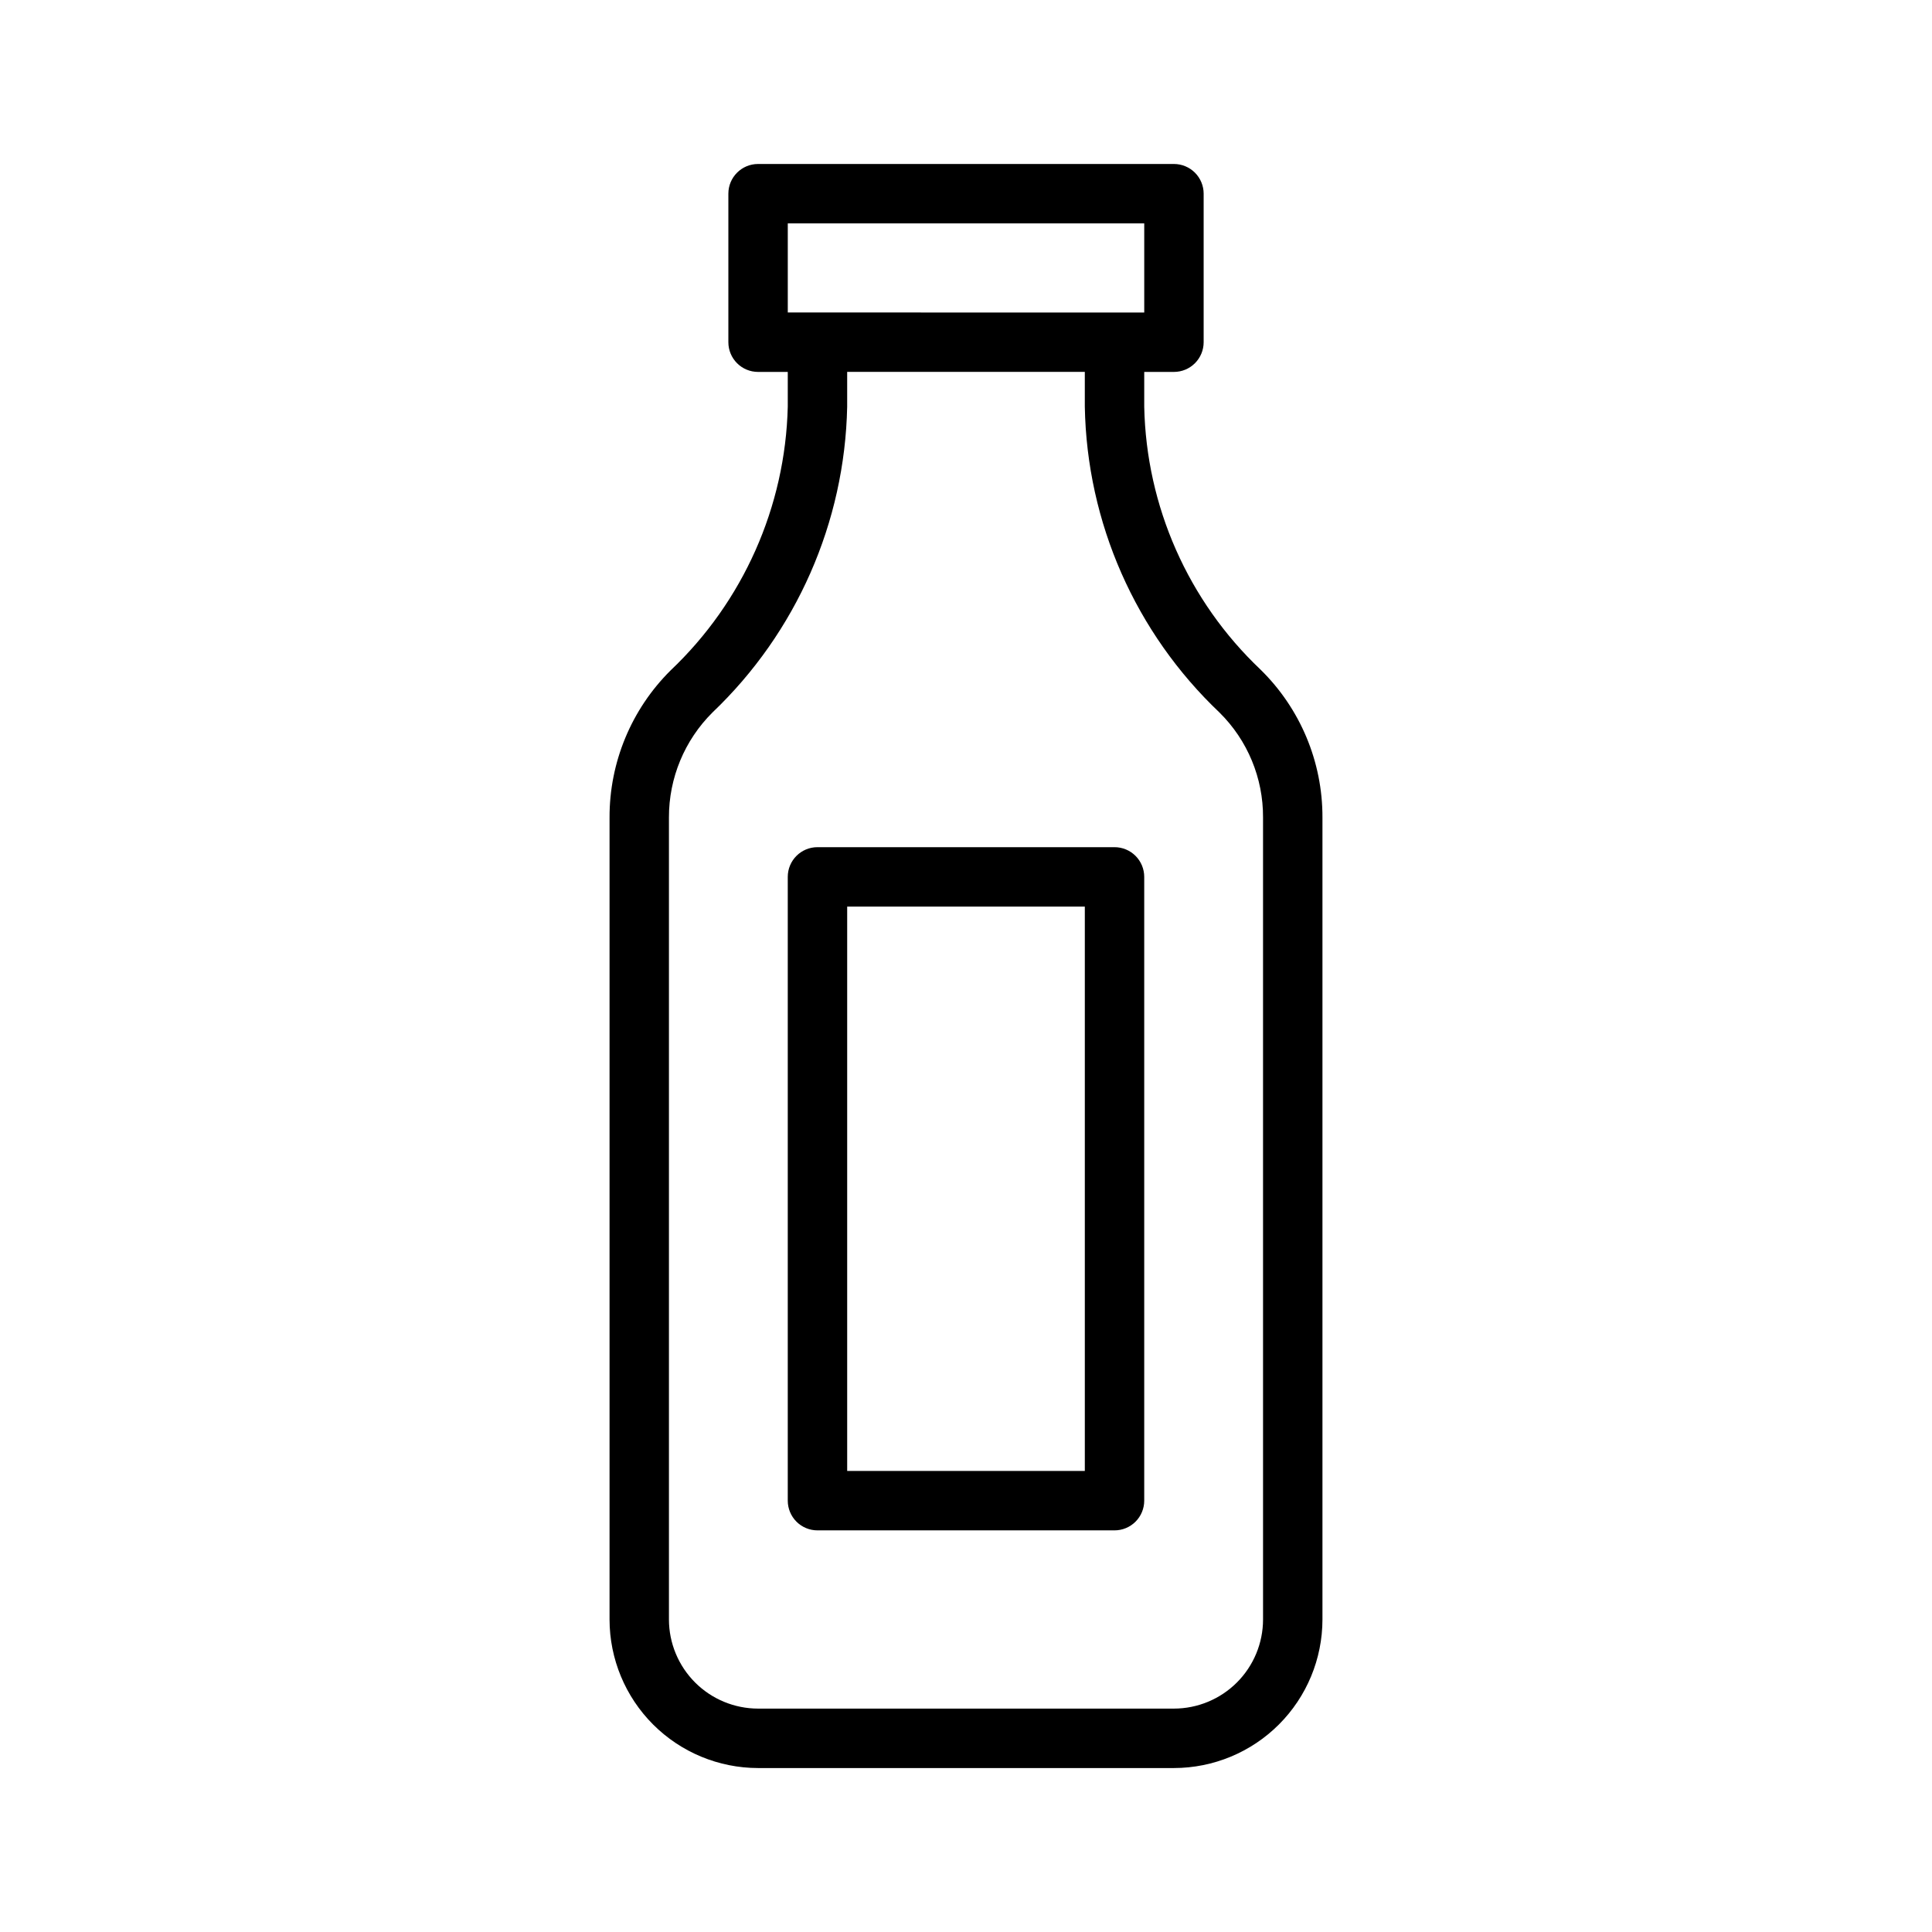 <?xml version="1.0" encoding="UTF-8"?>
<!-- Uploaded to: SVG Repo, www.svgrepo.com, Generator: SVG Repo Mixer Tools -->
<svg fill="#000000" width="800px" height="800px" version="1.1" viewBox="144 144 512 512" xmlns="http://www.w3.org/2000/svg">
 <g>
  <path d="m478.03 321.43c-19.168-18.164-30.258-43.246-30.797-69.641v-9.227h7.871c2.09 0 4.09-0.828 5.566-2.305 1.477-1.477 2.309-3.481 2.309-5.566v-39.363c0-2.086-0.832-4.09-2.309-5.566-1.477-1.473-3.477-2.305-5.566-2.305h-110.21c-4.348 0-7.871 3.523-7.871 7.871v39.363c0 2.086 0.828 4.09 2.305 5.566 1.477 1.477 3.477 2.305 5.566 2.305h7.871v9.227c-0.641 26.508-11.828 51.664-31.078 69.902-10.371 10.305-16.188 24.332-16.152 38.949v212.55c0.012 10.434 4.164 20.438 11.539 27.816 7.379 7.379 17.387 11.531 27.82 11.543h110.21c10.438-0.012 20.441-4.164 27.82-11.543s11.527-17.383 11.539-27.816v-212.55c0.043-14.754-5.887-28.895-16.434-39.211zm-125.26-118.23h94.465v23.617l-94.465-0.004zm125.95 369.98c-0.008 6.262-2.496 12.262-6.926 16.691-4.426 4.426-10.43 6.918-16.691 6.926h-110.21c-6.262-0.008-12.266-2.5-16.691-6.926-4.426-4.43-6.918-10.43-6.926-16.691v-212.55c-0.023-10.441 4.133-20.461 11.539-27.82 22.219-21.176 35.066-50.344 35.695-81.031v-9.227h62.977v9.227c0.547 30.715 13.414 59.926 35.707 81.066 7.422 7.336 11.574 17.352 11.523 27.785z"/>
  <path d="m439.36 368.51h-78.723c-4.348 0-7.871 3.523-7.871 7.871v165.31c0 2.086 0.832 4.09 2.305 5.566 1.477 1.477 3.481 2.305 5.566 2.305h78.723c2.086 0 4.09-0.828 5.566-2.305 1.477-1.477 2.305-3.481 2.305-5.566v-165.31c0-2.09-0.828-4.09-2.305-5.566-1.477-1.477-3.481-2.305-5.566-2.305zm-7.871 165.31h-62.977v-149.57h62.977z"/>
 </g>
</svg>